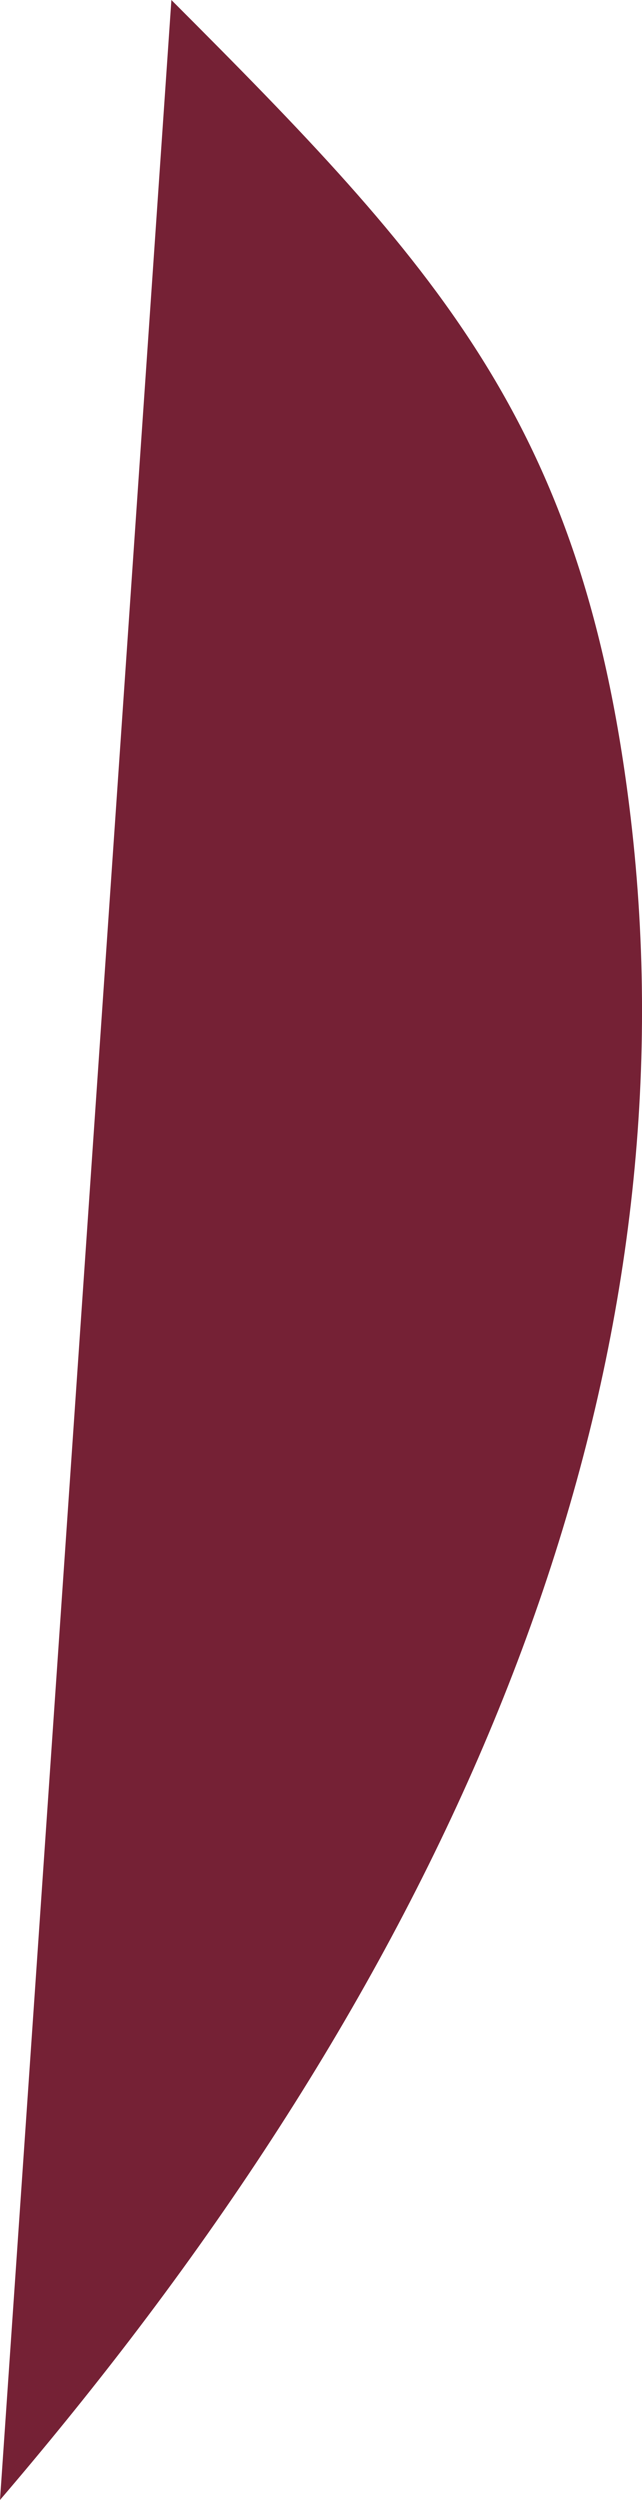 <svg xmlns="http://www.w3.org/2000/svg" viewBox="0 0 14.545 56.556"><defs><style>.cls-1{fill:#752135;}</style></defs><g id="土台下リボン"><path class="cls-1" d="M0,56.556q1.543-1.8,2.934-3.613c8.682-11.336,12.781-23.091,11.322-34.715C13.164,9.524,9.883,6,3.883,0"/></g></svg>